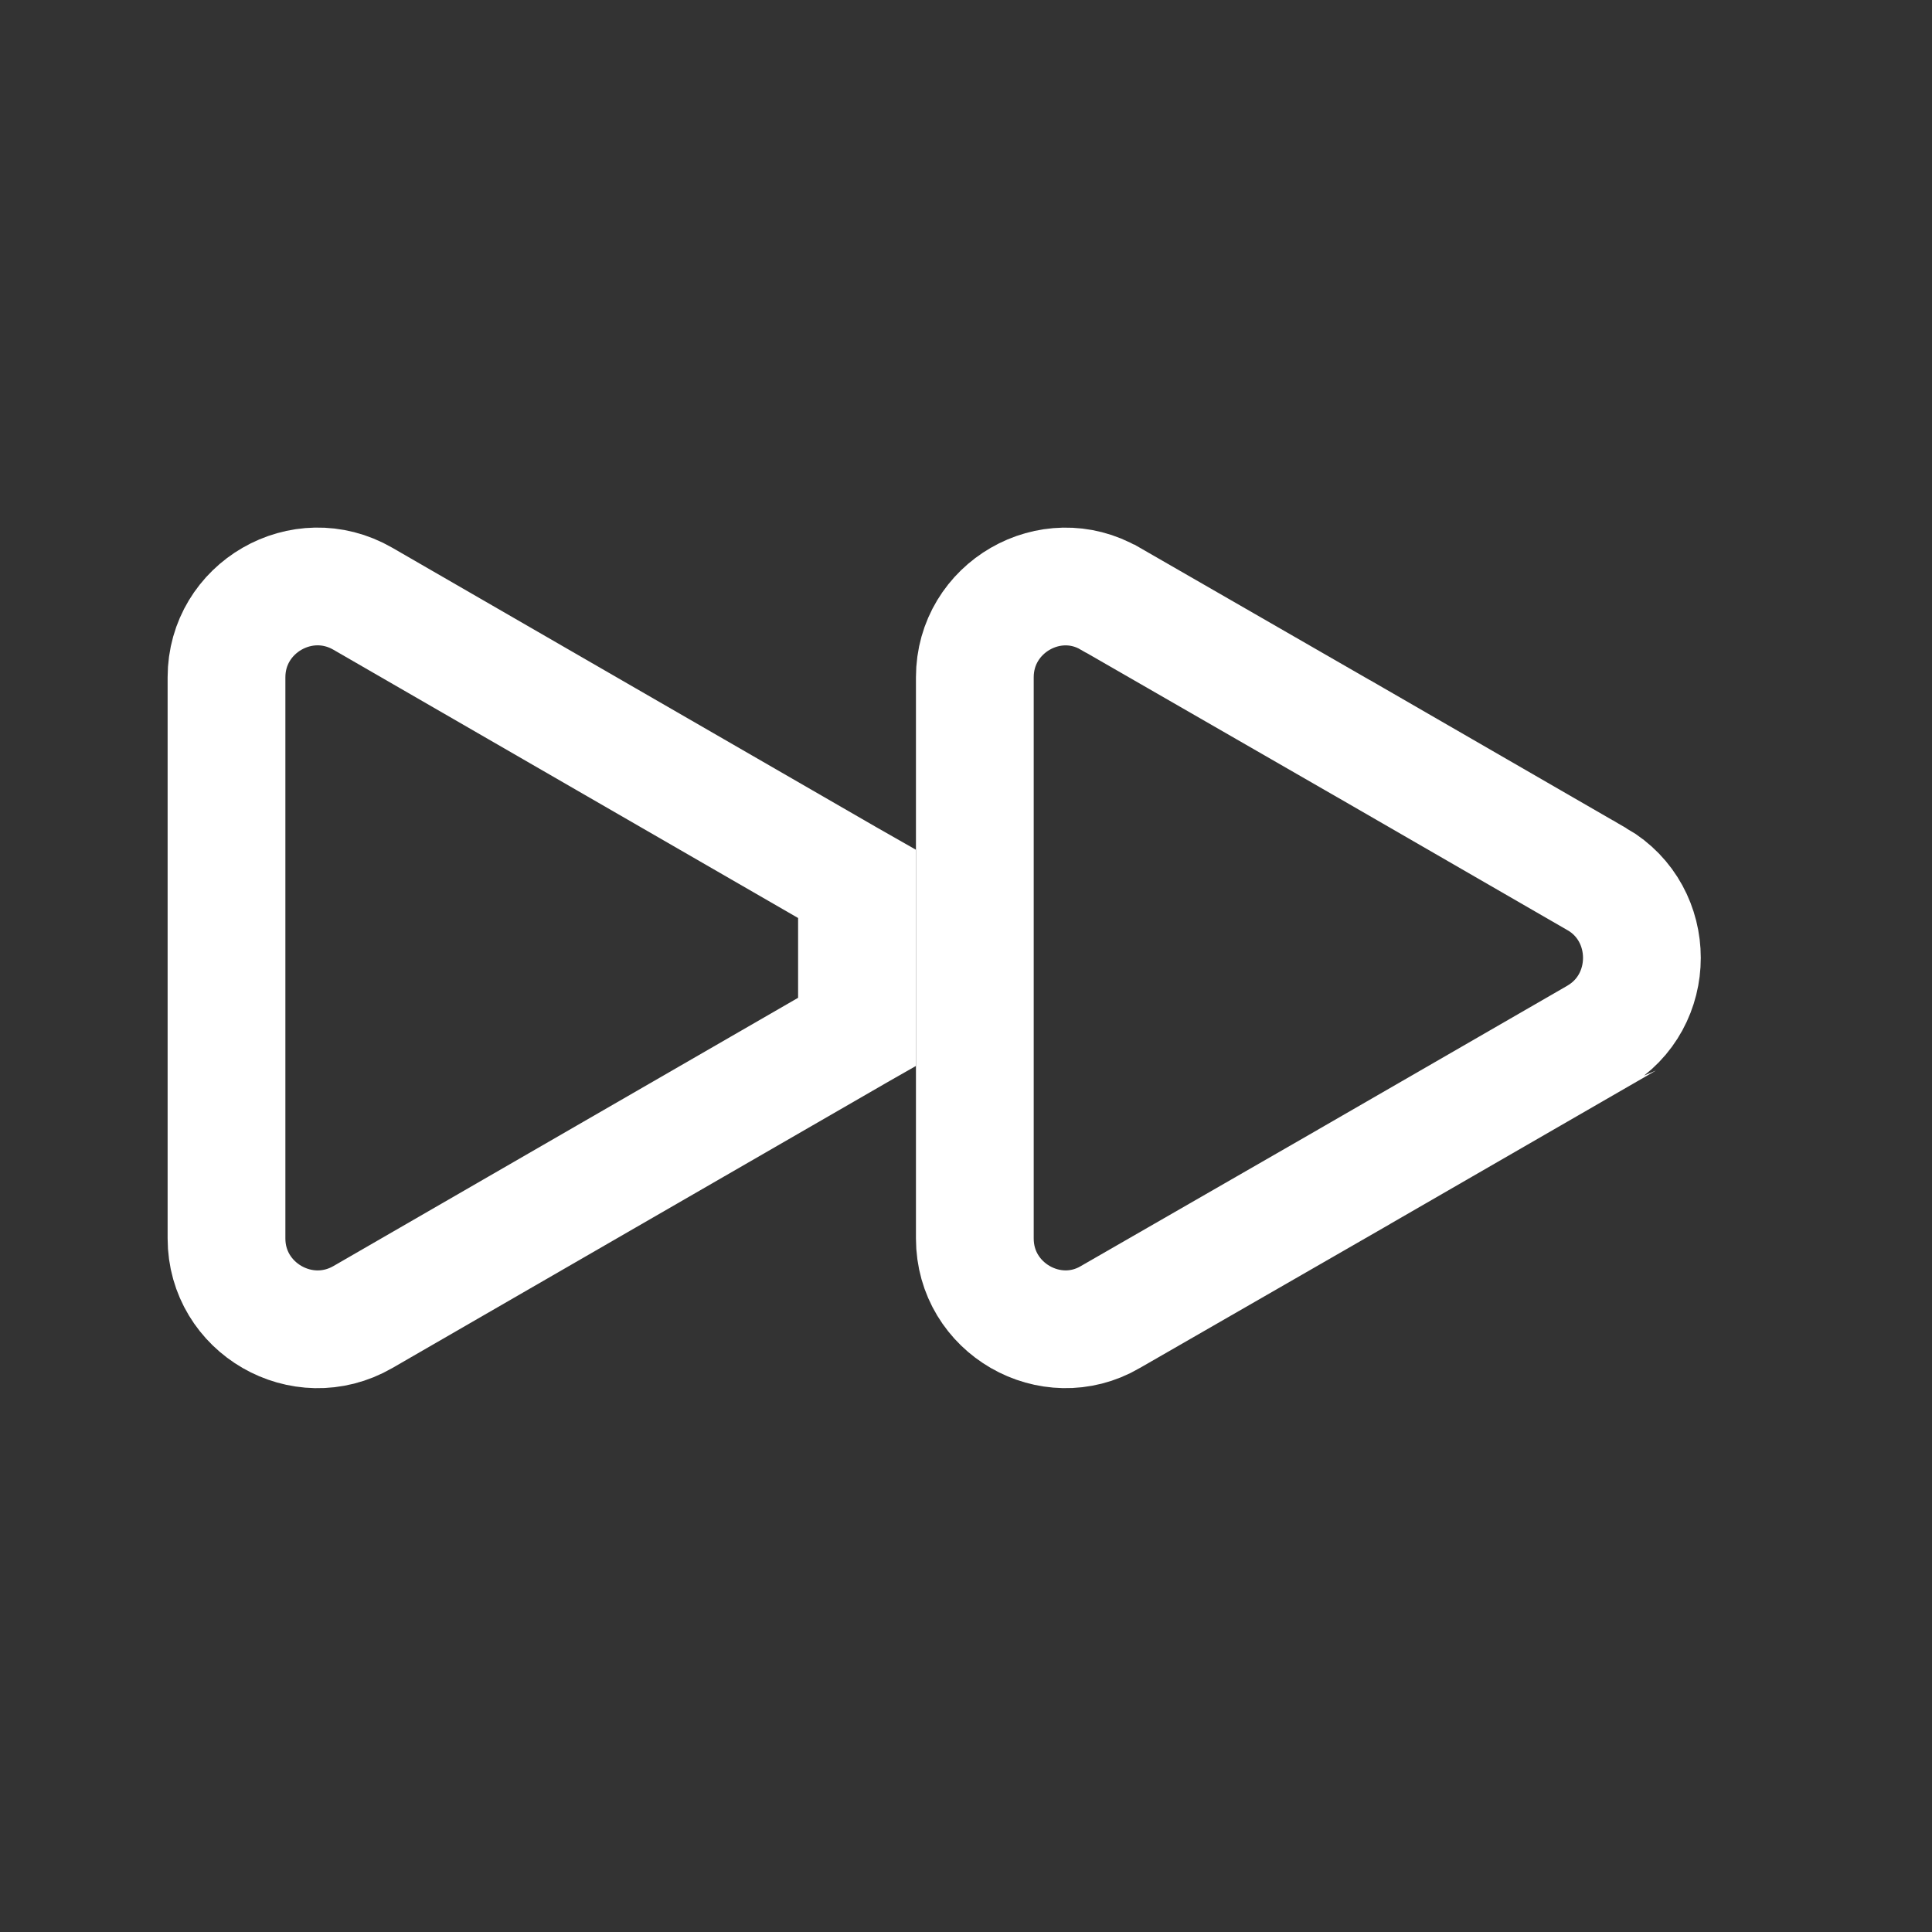 <svg width="21" height="21" viewBox="0 0 21 21" fill="none" xmlns="http://www.w3.org/2000/svg">
<rect x="0" y="0" width="21" height="21" fill="#333333" stroke="none"/>
<path d="M9.229 11.264L9.229 11.264L9.227 11.266L6.585 12.791L3.944 14.316C3.944 14.316 3.944 14.316 3.944 14.316C3.286 14.695 2.462 14.218 2.462 13.462V7.362C2.462 6.605 3.286 6.128 3.944 6.508C3.944 6.508 3.944 6.508 3.944 6.508L6.585 8.033L9.227 9.558L9.227 9.558L9.229 9.559L9.315 9.608V11.215L9.229 11.264Z" stroke="white" stroke-width="1.28"/>
<path d="M12.07 14.315L12.067 14.317C11.422 14.692 10.596 14.222 10.596 13.462V7.362C10.596 6.602 11.422 6.131 12.067 6.507L12.07 6.508L14.719 8.033L14.72 8.033L17.359 9.557C17.359 9.557 17.359 9.557 17.36 9.557C18.009 9.935 18.009 10.888 17.36 11.266C17.359 11.266 17.359 11.267 17.359 11.267L14.72 12.79L14.719 12.791L12.07 14.315Z" stroke="white" stroke-width="1.28"/>
</svg>
